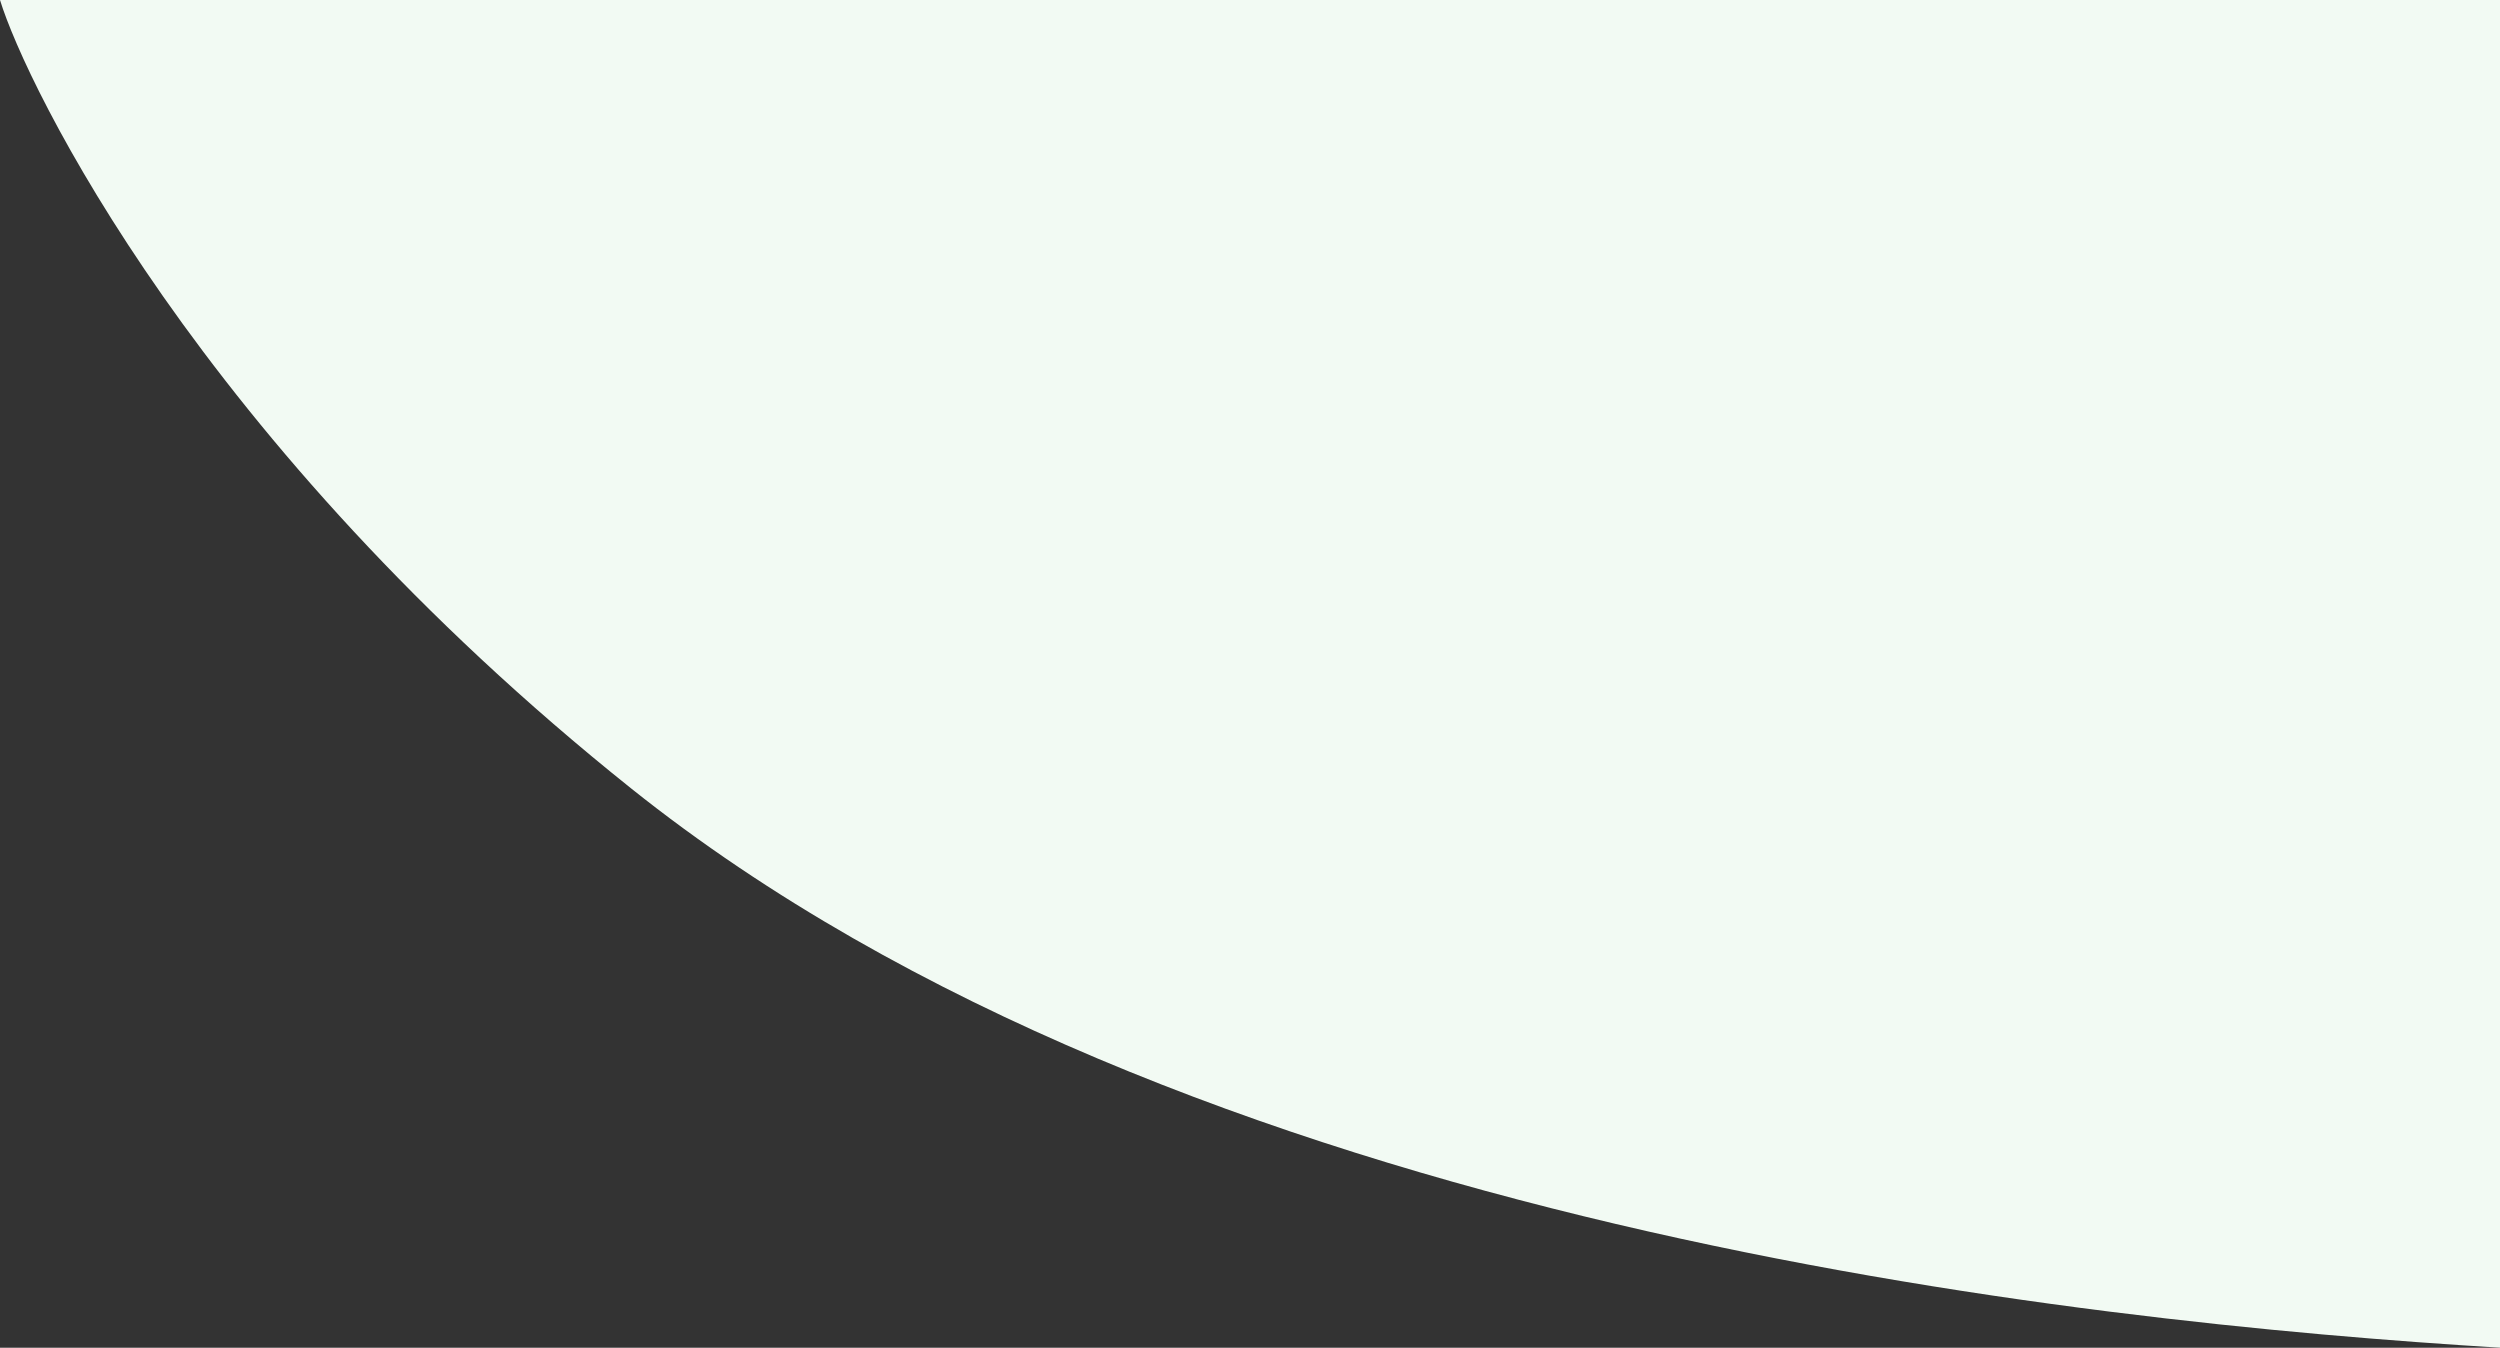 <?xml version="1.0" encoding="UTF-8"?> <svg xmlns="http://www.w3.org/2000/svg" width="742" height="400" viewBox="0 0 742 400" fill="none"><rect x="0" y="0" width="742" height="400" fill="#333333" stroke="none"/> <path d="M187.36 234.033C351.3 364.989 617.736 392.385 742 400L742 0L0 0C7.715 25.175 58.963 131.469 187.36 234.033Z" fill="#F2FAF3"></path> </svg> 